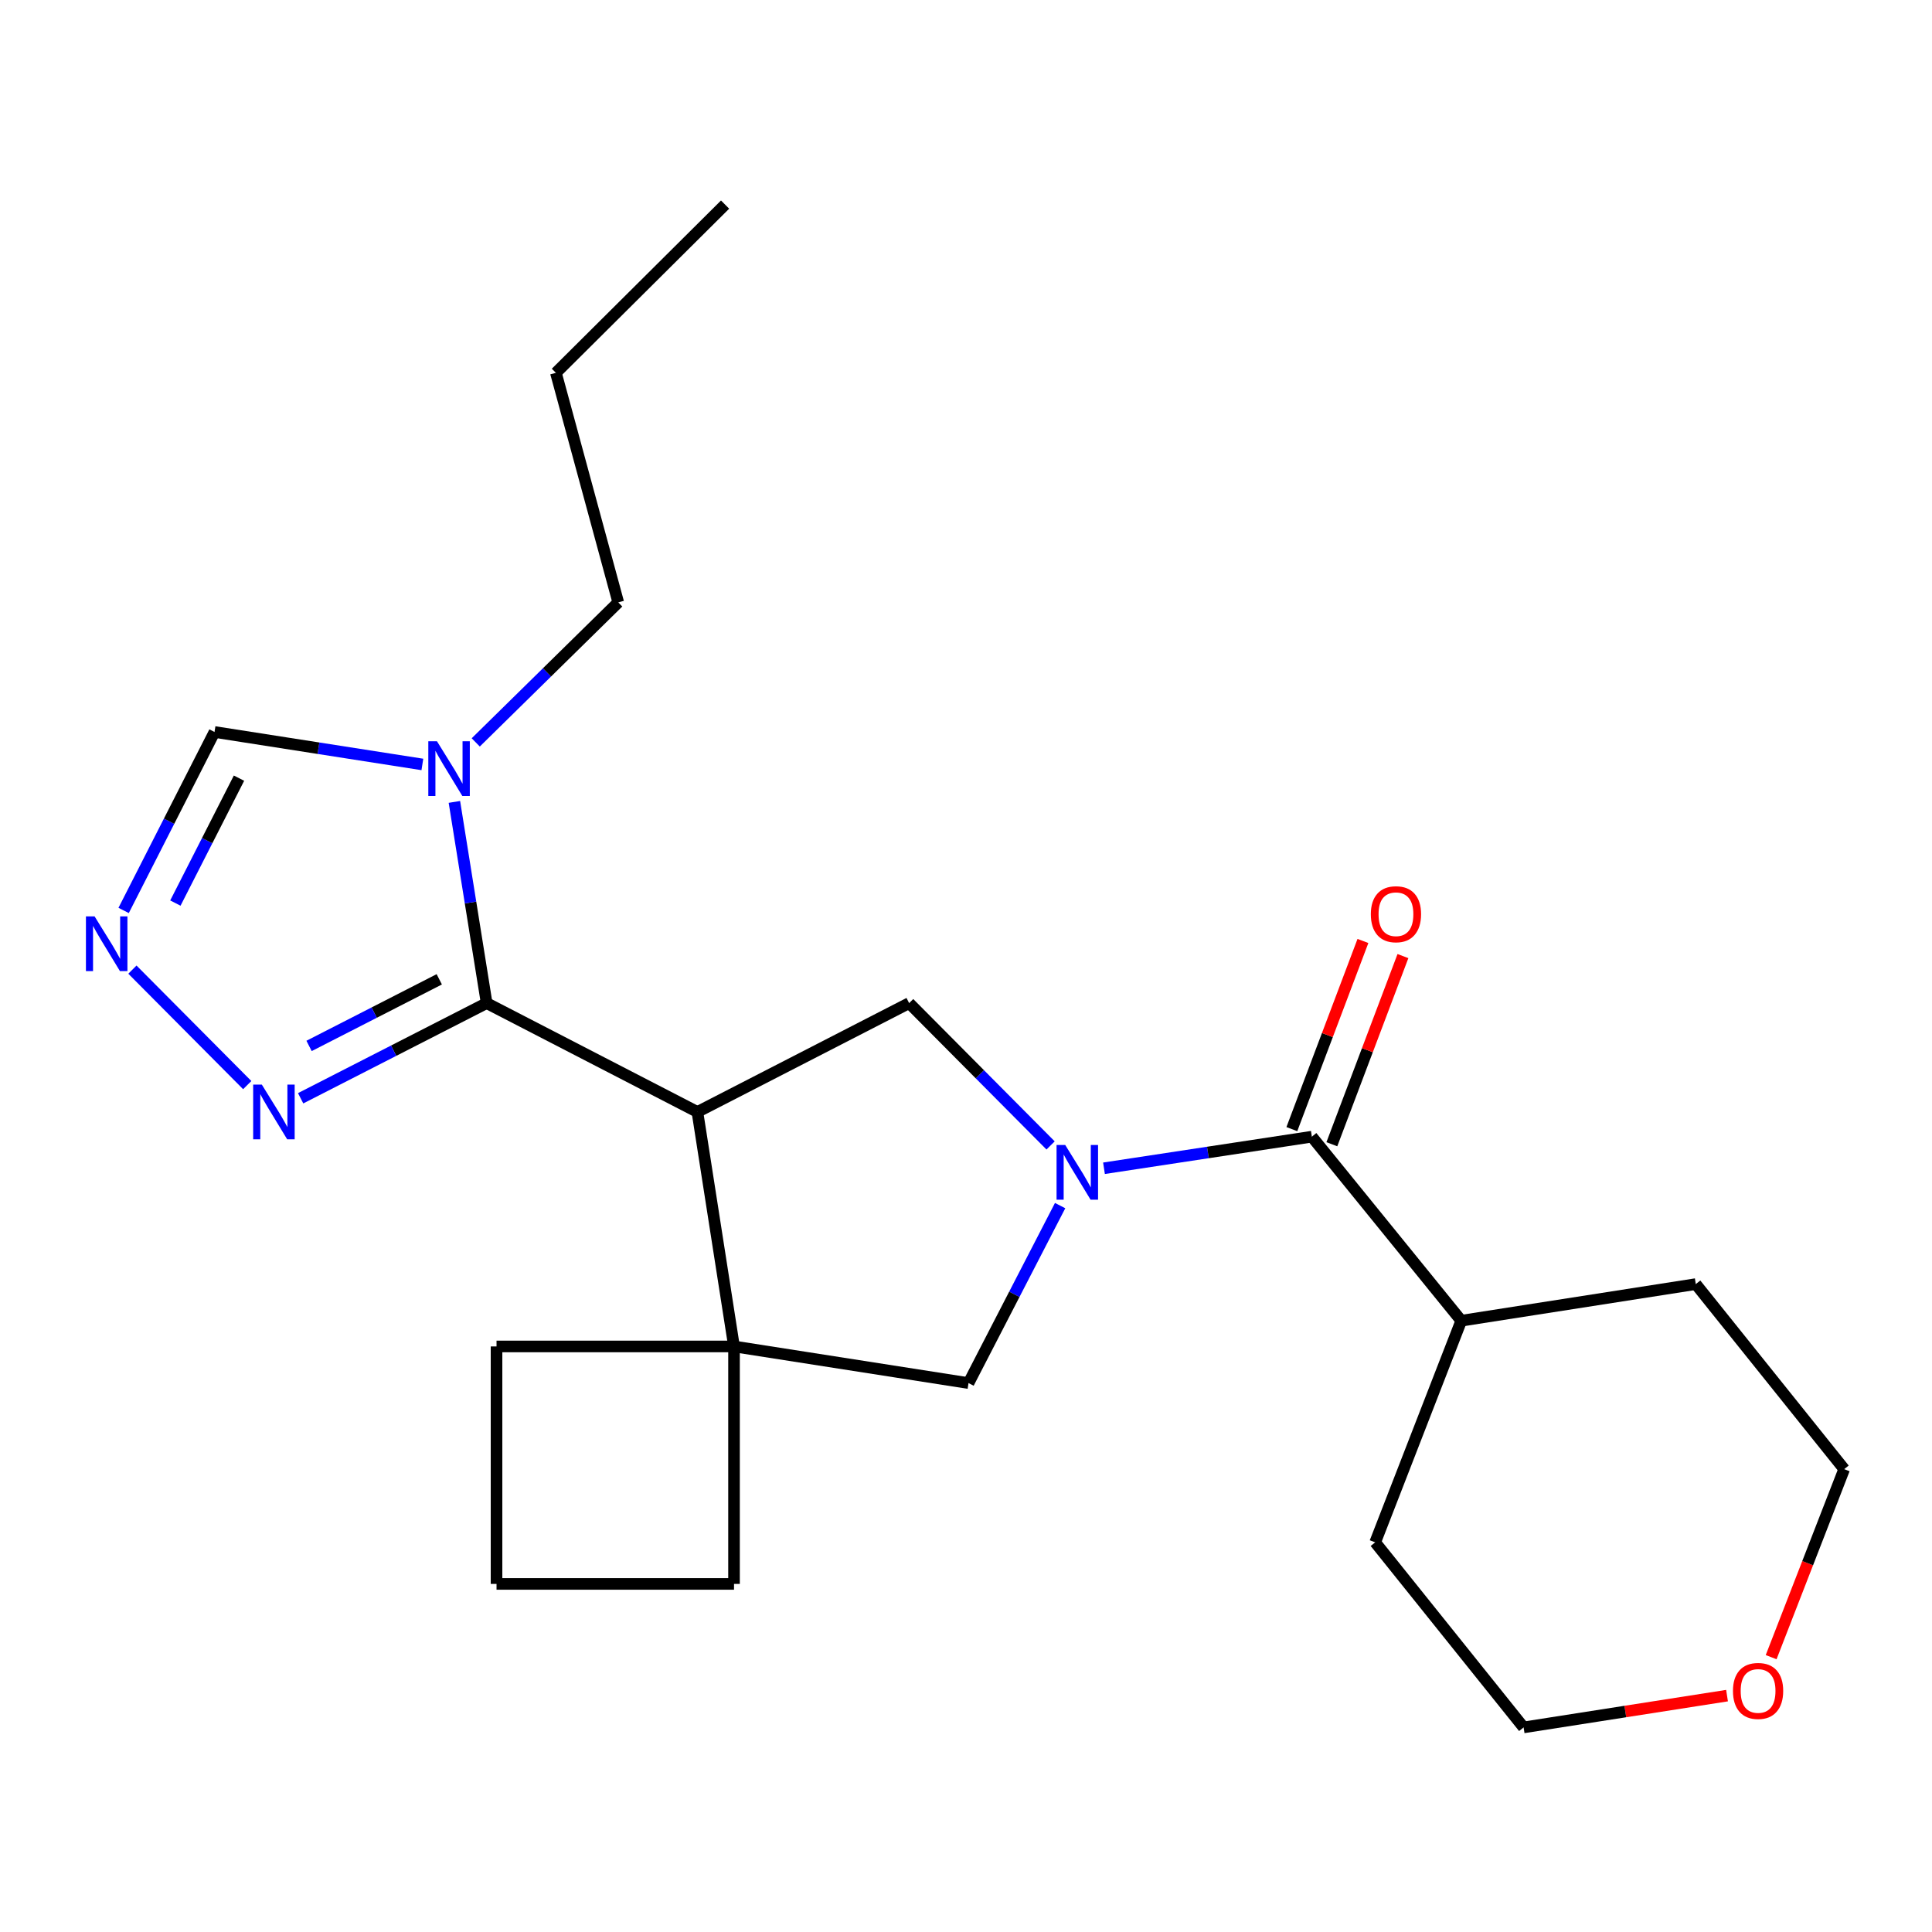 <?xml version='1.0' encoding='iso-8859-1'?>
<svg version='1.1' baseProfile='full'
              xmlns='http://www.w3.org/2000/svg'
                      xmlns:rdkit='http://www.rdkit.org/xml'
                      xmlns:xlink='http://www.w3.org/1999/xlink'
                  xml:space='preserve'
width='1000px' height='1000px' viewBox='0 0 1000 1000'>
<!-- END OF HEADER -->
<rect style='opacity:1.0;fill:#FFFFFF;stroke:none' width='1000' height='1000' x='0' y='0'> </rect>
<path class='bond-3' d='M 543.785,592.877 L 507.178,556.043' style='fill:none;fill-rule:evenodd;stroke:#0000FF;stroke-width:6px;stroke-linecap:butt;stroke-linejoin:miter;stroke-opacity:1' />
<path class='bond-3' d='M 507.178,556.043 L 470.572,519.208' style='fill:none;fill-rule:evenodd;stroke:#000000;stroke-width:6px;stroke-linecap:butt;stroke-linejoin:miter;stroke-opacity:1' />
<path class='bond-5' d='M 571.422,604.692 L 625.217,596.518' style='fill:none;fill-rule:evenodd;stroke:#0000FF;stroke-width:6px;stroke-linecap:butt;stroke-linejoin:miter;stroke-opacity:1' />
<path class='bond-5' d='M 625.217,596.518 L 679.011,588.344' style='fill:none;fill-rule:evenodd;stroke:#000000;stroke-width:6px;stroke-linecap:butt;stroke-linejoin:miter;stroke-opacity:1' />
<path class='bond-8' d='M 548.719,624.019 L 525.011,669.949' style='fill:none;fill-rule:evenodd;stroke:#0000FF;stroke-width:6px;stroke-linecap:butt;stroke-linejoin:miter;stroke-opacity:1' />
<path class='bond-8' d='M 525.011,669.949 L 501.303,715.88' style='fill:none;fill-rule:evenodd;stroke:#000000;stroke-width:6px;stroke-linecap:butt;stroke-linejoin:miter;stroke-opacity:1' />
<path class='bond-0' d='M 360.978,575.543 L 470.572,519.208' style='fill:none;fill-rule:evenodd;stroke:#000000;stroke-width:6px;stroke-linecap:butt;stroke-linejoin:miter;stroke-opacity:1' />
<path class='bond-1' d='M 360.978,575.543 L 251.888,519.208' style='fill:none;fill-rule:evenodd;stroke:#000000;stroke-width:6px;stroke-linecap:butt;stroke-linejoin:miter;stroke-opacity:1' />
<path class='bond-23' d='M 360.978,575.543 L 379.928,696.917' style='fill:none;fill-rule:evenodd;stroke:#000000;stroke-width:6px;stroke-linecap:butt;stroke-linejoin:miter;stroke-opacity:1' />
<path class='bond-2' d='M 251.888,519.208 L 243.542,467.138' style='fill:none;fill-rule:evenodd;stroke:#000000;stroke-width:6px;stroke-linecap:butt;stroke-linejoin:miter;stroke-opacity:1' />
<path class='bond-2' d='M 243.542,467.138 L 235.196,415.067' style='fill:none;fill-rule:evenodd;stroke:#0000FF;stroke-width:6px;stroke-linecap:butt;stroke-linejoin:miter;stroke-opacity:1' />
<path class='bond-6' d='M 251.888,519.208 L 203.749,543.837' style='fill:none;fill-rule:evenodd;stroke:#000000;stroke-width:6px;stroke-linecap:butt;stroke-linejoin:miter;stroke-opacity:1' />
<path class='bond-6' d='M 203.749,543.837 L 155.61,568.466' style='fill:none;fill-rule:evenodd;stroke:#0000FF;stroke-width:6px;stroke-linecap:butt;stroke-linejoin:miter;stroke-opacity:1' />
<path class='bond-6' d='M 227.365,506.891 L 193.667,524.131' style='fill:none;fill-rule:evenodd;stroke:#000000;stroke-width:6px;stroke-linecap:butt;stroke-linejoin:miter;stroke-opacity:1' />
<path class='bond-6' d='M 193.667,524.131 L 159.97,541.371' style='fill:none;fill-rule:evenodd;stroke:#0000FF;stroke-width:6px;stroke-linecap:butt;stroke-linejoin:miter;stroke-opacity:1' />
<path class='bond-9' d='M 218.622,395.676 L 164.828,387.274' style='fill:none;fill-rule:evenodd;stroke:#0000FF;stroke-width:6px;stroke-linecap:butt;stroke-linejoin:miter;stroke-opacity:1' />
<path class='bond-9' d='M 164.828,387.274 L 111.035,378.871' style='fill:none;fill-rule:evenodd;stroke:#000000;stroke-width:6px;stroke-linecap:butt;stroke-linejoin:miter;stroke-opacity:1' />
<path class='bond-13' d='M 246.243,384.265 L 283.123,348.027' style='fill:none;fill-rule:evenodd;stroke:#0000FF;stroke-width:6px;stroke-linecap:butt;stroke-linejoin:miter;stroke-opacity:1' />
<path class='bond-13' d='M 283.123,348.027 L 320.003,311.789' style='fill:none;fill-rule:evenodd;stroke:#000000;stroke-width:6px;stroke-linecap:butt;stroke-linejoin:miter;stroke-opacity:1' />
<path class='bond-4' d='M 379.928,696.917 L 501.303,715.88' style='fill:none;fill-rule:evenodd;stroke:#000000;stroke-width:6px;stroke-linecap:butt;stroke-linejoin:miter;stroke-opacity:1' />
<path class='bond-14' d='M 379.928,696.917 L 257.004,696.917' style='fill:none;fill-rule:evenodd;stroke:#000000;stroke-width:6px;stroke-linecap:butt;stroke-linejoin:miter;stroke-opacity:1' />
<path class='bond-15' d='M 379.928,696.917 L 379.928,819.829' style='fill:none;fill-rule:evenodd;stroke:#000000;stroke-width:6px;stroke-linecap:butt;stroke-linejoin:miter;stroke-opacity:1' />
<path class='bond-10' d='M 689.365,592.256 L 707.761,543.562' style='fill:none;fill-rule:evenodd;stroke:#000000;stroke-width:6px;stroke-linecap:butt;stroke-linejoin:miter;stroke-opacity:1' />
<path class='bond-10' d='M 707.761,543.562 L 726.158,494.869' style='fill:none;fill-rule:evenodd;stroke:#FF0000;stroke-width:6px;stroke-linecap:butt;stroke-linejoin:miter;stroke-opacity:1' />
<path class='bond-10' d='M 668.658,584.433 L 687.055,535.739' style='fill:none;fill-rule:evenodd;stroke:#000000;stroke-width:6px;stroke-linecap:butt;stroke-linejoin:miter;stroke-opacity:1' />
<path class='bond-10' d='M 687.055,535.739 L 705.451,487.046' style='fill:none;fill-rule:evenodd;stroke:#FF0000;stroke-width:6px;stroke-linecap:butt;stroke-linejoin:miter;stroke-opacity:1' />
<path class='bond-11' d='M 679.011,588.344 L 756.349,683.599' style='fill:none;fill-rule:evenodd;stroke:#000000;stroke-width:6px;stroke-linecap:butt;stroke-linejoin:miter;stroke-opacity:1' />
<path class='bond-7' d='M 127.969,561.653 L 68.537,501.875' style='fill:none;fill-rule:evenodd;stroke:#0000FF;stroke-width:6px;stroke-linecap:butt;stroke-linejoin:miter;stroke-opacity:1' />
<path class='bond-26' d='M 63.994,471.242 L 87.514,425.057' style='fill:none;fill-rule:evenodd;stroke:#0000FF;stroke-width:6px;stroke-linecap:butt;stroke-linejoin:miter;stroke-opacity:1' />
<path class='bond-26' d='M 87.514,425.057 L 111.035,378.871' style='fill:none;fill-rule:evenodd;stroke:#000000;stroke-width:6px;stroke-linecap:butt;stroke-linejoin:miter;stroke-opacity:1' />
<path class='bond-26' d='M 90.775,467.432 L 107.239,435.102' style='fill:none;fill-rule:evenodd;stroke:#0000FF;stroke-width:6px;stroke-linecap:butt;stroke-linejoin:miter;stroke-opacity:1' />
<path class='bond-26' d='M 107.239,435.102 L 123.703,402.772' style='fill:none;fill-rule:evenodd;stroke:#000000;stroke-width:6px;stroke-linecap:butt;stroke-linejoin:miter;stroke-opacity:1' />
<path class='bond-19' d='M 756.349,683.599 L 711.796,798.321' style='fill:none;fill-rule:evenodd;stroke:#000000;stroke-width:6px;stroke-linecap:butt;stroke-linejoin:miter;stroke-opacity:1' />
<path class='bond-20' d='M 756.349,683.599 L 877.736,664.649' style='fill:none;fill-rule:evenodd;stroke:#000000;stroke-width:6px;stroke-linecap:butt;stroke-linejoin:miter;stroke-opacity:1' />
<path class='bond-12' d='M 916.739,857.746 L 935.642,809.089' style='fill:none;fill-rule:evenodd;stroke:#FF0000;stroke-width:6px;stroke-linecap:butt;stroke-linejoin:miter;stroke-opacity:1' />
<path class='bond-12' d='M 935.642,809.089 L 954.545,760.433' style='fill:none;fill-rule:evenodd;stroke:#000000;stroke-width:6px;stroke-linecap:butt;stroke-linejoin:miter;stroke-opacity:1' />
<path class='bond-25' d='M 893.909,877.653 L 841.263,885.879' style='fill:none;fill-rule:evenodd;stroke:#FF0000;stroke-width:6px;stroke-linecap:butt;stroke-linejoin:miter;stroke-opacity:1' />
<path class='bond-25' d='M 841.263,885.879 L 788.618,894.105' style='fill:none;fill-rule:evenodd;stroke:#000000;stroke-width:6px;stroke-linecap:butt;stroke-linejoin:miter;stroke-opacity:1' />
<path class='bond-21' d='M 320.003,311.789 L 287.735,192.973' style='fill:none;fill-rule:evenodd;stroke:#000000;stroke-width:6px;stroke-linecap:butt;stroke-linejoin:miter;stroke-opacity:1' />
<path class='bond-24' d='M 257.004,696.917 L 257.004,819.829' style='fill:none;fill-rule:evenodd;stroke:#000000;stroke-width:6px;stroke-linecap:butt;stroke-linejoin:miter;stroke-opacity:1' />
<path class='bond-16' d='M 379.928,819.829 L 257.004,819.829' style='fill:none;fill-rule:evenodd;stroke:#000000;stroke-width:6px;stroke-linecap:butt;stroke-linejoin:miter;stroke-opacity:1' />
<path class='bond-17' d='M 788.618,894.105 L 711.796,798.321' style='fill:none;fill-rule:evenodd;stroke:#000000;stroke-width:6px;stroke-linecap:butt;stroke-linejoin:miter;stroke-opacity:1' />
<path class='bond-18' d='M 954.545,760.433 L 877.736,664.649' style='fill:none;fill-rule:evenodd;stroke:#000000;stroke-width:6px;stroke-linecap:butt;stroke-linejoin:miter;stroke-opacity:1' />
<path class='bond-22' d='M 287.735,192.973 L 375.304,105.895' style='fill:none;fill-rule:evenodd;stroke:#000000;stroke-width:6px;stroke-linecap:butt;stroke-linejoin:miter;stroke-opacity:1' />
<path  class='atom-0' d='M 551.352 592.63
L 560.632 607.63
Q 561.552 609.11, 563.032 611.79
Q 564.512 614.47, 564.592 614.63
L 564.592 592.63
L 568.352 592.63
L 568.352 620.95
L 564.472 620.95
L 554.512 604.55
Q 553.352 602.63, 552.112 600.43
Q 550.912 598.23, 550.552 597.55
L 550.552 620.95
L 546.872 620.95
L 546.872 592.63
L 551.352 592.63
' fill='#0000FF'/>
<path  class='atom-3' d='M 226.174 383.674
L 235.454 398.674
Q 236.374 400.154, 237.854 402.834
Q 239.334 405.514, 239.414 405.674
L 239.414 383.674
L 243.174 383.674
L 243.174 411.994
L 239.294 411.994
L 229.334 395.594
Q 228.174 393.674, 226.934 391.474
Q 225.734 389.274, 225.374 388.594
L 225.374 411.994
L 221.694 411.994
L 221.694 383.674
L 226.174 383.674
' fill='#0000FF'/>
<path  class='atom-7' d='M 135.518 561.383
L 144.798 576.383
Q 145.718 577.863, 147.198 580.543
Q 148.678 583.223, 148.758 583.383
L 148.758 561.383
L 152.518 561.383
L 152.518 589.703
L 148.638 589.703
L 138.678 573.303
Q 137.518 571.383, 136.278 569.183
Q 135.078 566.983, 134.718 566.303
L 134.718 589.703
L 131.038 589.703
L 131.038 561.383
L 135.518 561.383
' fill='#0000FF'/>
<path  class='atom-8' d='M 48.957 474.317
L 58.237 489.317
Q 59.157 490.797, 60.637 493.477
Q 62.117 496.157, 62.197 496.317
L 62.197 474.317
L 65.957 474.317
L 65.957 502.637
L 62.077 502.637
L 52.117 486.237
Q 50.957 484.317, 49.717 482.117
Q 48.517 479.917, 48.157 479.237
L 48.157 502.637
L 44.477 502.637
L 44.477 474.317
L 48.957 474.317
' fill='#0000FF'/>
<path  class='atom-11' d='M 709.544 473.198
Q 709.544 466.398, 712.904 462.598
Q 716.264 458.798, 722.544 458.798
Q 728.824 458.798, 732.184 462.598
Q 735.544 466.398, 735.544 473.198
Q 735.544 480.078, 732.144 483.998
Q 728.744 487.878, 722.544 487.878
Q 716.304 487.878, 712.904 483.998
Q 709.544 480.118, 709.544 473.198
M 722.544 484.678
Q 726.864 484.678, 729.184 481.798
Q 731.544 478.878, 731.544 473.198
Q 731.544 467.638, 729.184 464.838
Q 726.864 461.998, 722.544 461.998
Q 718.224 461.998, 715.864 464.798
Q 713.544 467.598, 713.544 473.198
Q 713.544 478.918, 715.864 481.798
Q 718.224 484.678, 722.544 484.678
' fill='#FF0000'/>
<path  class='atom-13' d='M 896.98 875.222
Q 896.98 868.422, 900.34 864.622
Q 903.7 860.822, 909.98 860.822
Q 916.26 860.822, 919.62 864.622
Q 922.98 868.422, 922.98 875.222
Q 922.98 882.102, 919.58 886.022
Q 916.18 889.902, 909.98 889.902
Q 903.74 889.902, 900.34 886.022
Q 896.98 882.142, 896.98 875.222
M 909.98 886.702
Q 914.3 886.702, 916.62 883.822
Q 918.98 880.902, 918.98 875.222
Q 918.98 869.662, 916.62 866.862
Q 914.3 864.022, 909.98 864.022
Q 905.66 864.022, 903.3 866.822
Q 900.98 869.622, 900.98 875.222
Q 900.98 880.942, 903.3 883.822
Q 905.66 886.702, 909.98 886.702
' fill='#FF0000'/>
</svg>
